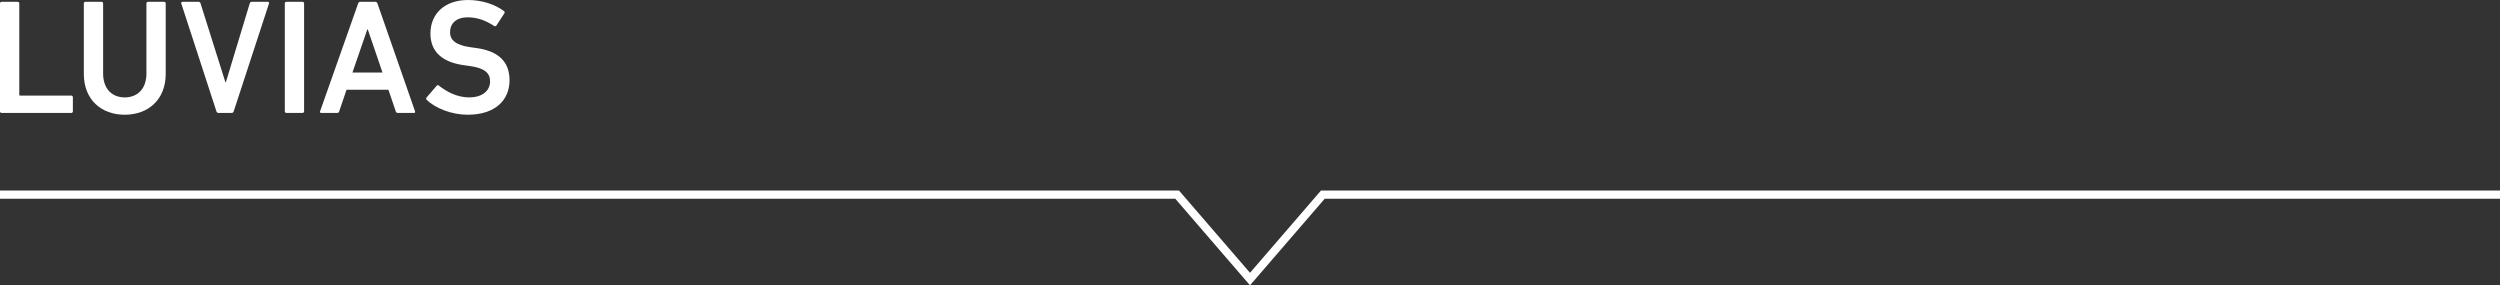 <?xml version="1.0" encoding="utf-8"?>
<!-- Generator: Adobe Illustrator 27.9.4, SVG Export Plug-In . SVG Version: 9.03 Build 54784)  -->
<svg version="1.1" id="レイヤー_1" xmlns="http://www.w3.org/2000/svg" xmlns:xlink="http://www.w3.org/1999/xlink" x="0px"
	 y="0px" width="306px" height="34.921px" viewBox="0 0 306 34.921" style="enable-background:new 0 0 306 34.921;"
	 xml:space="preserve">
<rect x="0" y="0" width="306" height="34.921" fill="#333333" stroke="none"/>
<style type="text/css">
	.st0{fill:#FFFFFF;}
	.st1{fill:none;stroke:#FFFFFF;stroke-miterlimit:10;}
</style>
<g>
	<g>
		<g>
			<path class="st0" d="M0,0.42c0-0.119,0.08-0.199,0.2-0.199h1.961
				c0.12,0,0.199,0.08,0.199,0.199v11.163c0,0.08,0.04,0.12,0.12,0.12
				h6.242c0.119,0,0.199,0.08,0.199,0.2v1.72c0,0.12-0.08,0.2-0.199,0.2
				H0.2C0.08,13.823,0,13.743,0,13.623V0.42z"/>
			<path class="st0" d="M17.923,9.002V0.42c0-0.119,0.08-0.199,0.2-0.199h1.96
				c0.12,0,0.2,0.08,0.2,0.199v8.622c0,3.161-2.141,5.001-5.021,5.001
				c-2.86,0-5.001-1.84-5.001-5.001V0.42c0-0.119,0.08-0.199,0.2-0.199
				h1.961c0.12,0,0.2,0.08,0.2,0.199v8.582c0,1.881,1.1,2.921,2.64,2.921
				C16.822,11.923,17.923,10.883,17.923,9.002z"/>
			<path class="st0" d="M26.728,13.823c-0.12,0-0.2-0.08-0.24-0.2l-4.301-13.203
				c-0.04-0.119,0.04-0.199,0.16-0.199h1.94c0.14,0,0.22,0.06,0.26,0.199
				L27.588,10.062h0.06l2.921-9.643c0.04-0.14,0.12-0.199,0.26-0.199h1.94
				c0.12,0,0.2,0.08,0.16,0.199l-4.321,13.203
				c-0.04,0.12-0.12,0.2-0.24,0.2H26.728z"/>
			<path class="st0" d="M34.861,0.42c0-0.119,0.08-0.199,0.2-0.199h1.961
				c0.12,0,0.199,0.08,0.199,0.199v13.203c0,0.12-0.079,0.2-0.199,0.2
				h-1.961c-0.12,0-0.2-0.08-0.2-0.2V0.42z"/>
			<path class="st0" d="M43.839,0.42c0.04-0.119,0.119-0.199,0.26-0.199h1.84
				c0.141,0,0.221,0.08,0.261,0.199l4.601,13.203c0.04,0.12,0,0.2-0.14,0.2
				h-1.961c-0.14,0-0.22-0.06-0.26-0.2l-0.9-2.641h-5.121l-0.9,2.641
				c-0.04,0.141-0.12,0.2-0.26,0.2h-1.94c-0.14,0-0.18-0.08-0.14-0.2
				L43.839,0.42z M46.819,8.882l-1.801-5.281h-0.06l-1.82,5.281H46.819z"/>
			<path class="st0" d="M52.245,12.243c-0.08-0.08-0.12-0.2-0.04-0.301l1.24-1.439
				c0.08-0.101,0.2-0.101,0.28-0.021c0.88,0.7,2.181,1.44,3.7,1.44
				c1.621,0,2.561-0.82,2.561-1.96c0-0.98-0.6-1.621-2.48-1.881
				l-0.72-0.1c-2.621-0.36-4.101-1.621-4.101-3.881
				C52.686,1.641,54.485,0,57.286,0c1.7,0,3.32,0.54,4.401,1.36
				c0.1,0.08,0.119,0.16,0.039,0.28l-0.96,1.48
				c-0.08,0.1-0.18,0.12-0.28,0.06c-1.1-0.72-2.12-1.06-3.26-1.06
				c-1.381,0-2.141,0.76-2.141,1.82c0,0.939,0.66,1.58,2.5,1.84l0.721,0.101
				c2.62,0.359,4.061,1.6,4.061,3.94c0,2.421-1.74,4.221-5.121,4.221
				C55.246,14.043,53.306,13.243,52.245,12.243z"/>
		</g>
	</g>
	<g>
		<polyline class="st1" points="306,23.823 161.918,23.823 153,34.156 144.082,23.823 0,23.823 		"/>
	</g>
</g>
</svg>
